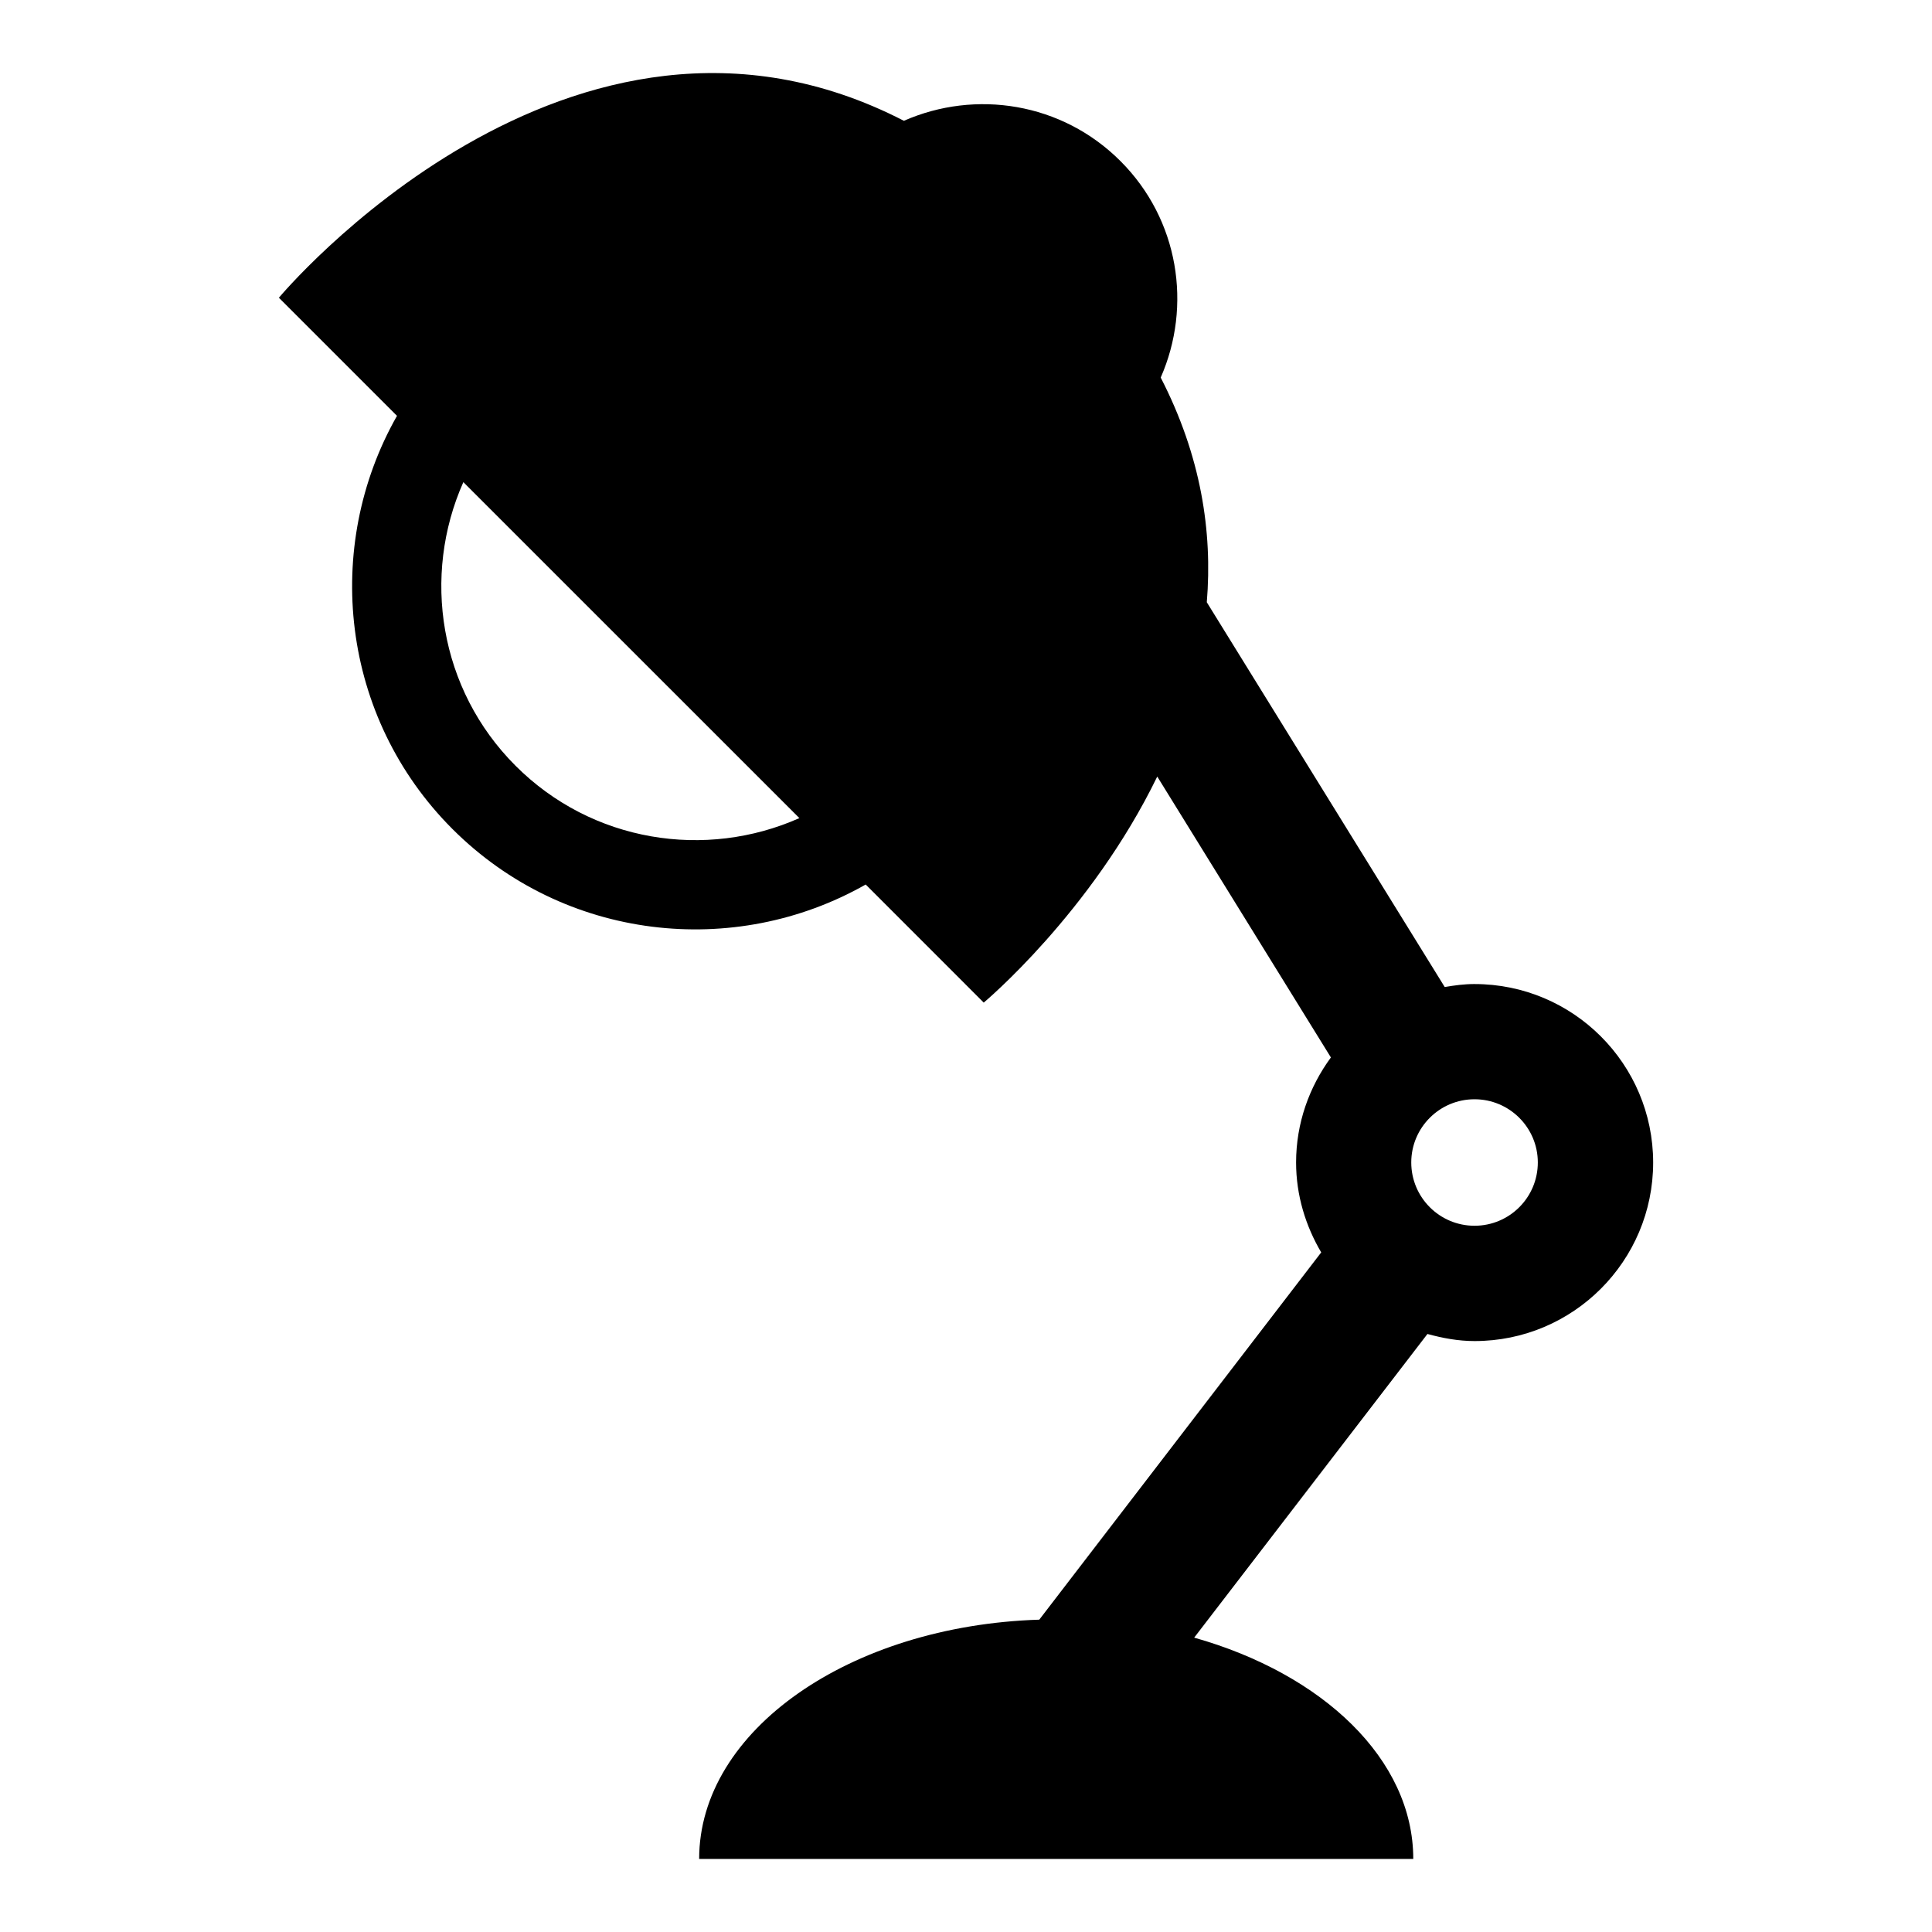 <?xml version="1.0" encoding="UTF-8"?>
<!-- Uploaded to: ICON Repo, www.svgrepo.com, Generator: ICON Repo Mixer Tools -->
<svg fill="#000000" width="800px" height="800px" version="1.1" viewBox="144 144 512 512" xmlns="http://www.w3.org/2000/svg">
 <path d="m534.76 404.78c-2.719 0-5.328 0.352-7.894 0.793l-63.051-101.97c1.543-18.672-1.512-38.777-12.215-59.543 8.336-18.961 4.856-41.863-10.672-57.375-15.527-15.543-38.426-19.008-57.387-10.672-88.488-45.645-165.63 46.891-165.63 46.891l31.297 31.297c-19.754 34.777-14.93 79.863 14.703 109.5 29.633 29.617 74.715 34.473 109.51 14.703l31.281 31.297s28.398-23.727 45.984-59.906l46.016 74.441c-5.742 7.832-9.223 17.406-9.223 27.832 0 8.734 2.535 16.824 6.656 23.832l-74.715 97.328c-50.152 1.586-90.137 29.312-90.137 63.418h189.25c0-26.398-23.953-49.023-58.059-58.656l61.816-80.473c4.016 1.098 8.137 1.879 12.488 1.879 26.137 0 47.328-21.191 47.328-47.328-0.023-26.109-21.211-47.285-47.348-47.285zm-254.12-57.832c-20.305-20.289-24.871-50.395-13.848-75.176l89.051 89.035c-24.805 11.027-54.898 6.461-75.203-13.859zm254.12 121.89c-9.238 0-16.762-7.496-16.762-16.777 0-9.238 7.512-16.746 16.762-16.746s16.777 7.496 16.777 16.746c0 9.281-7.512 16.777-16.777 16.777z"/>
</svg>